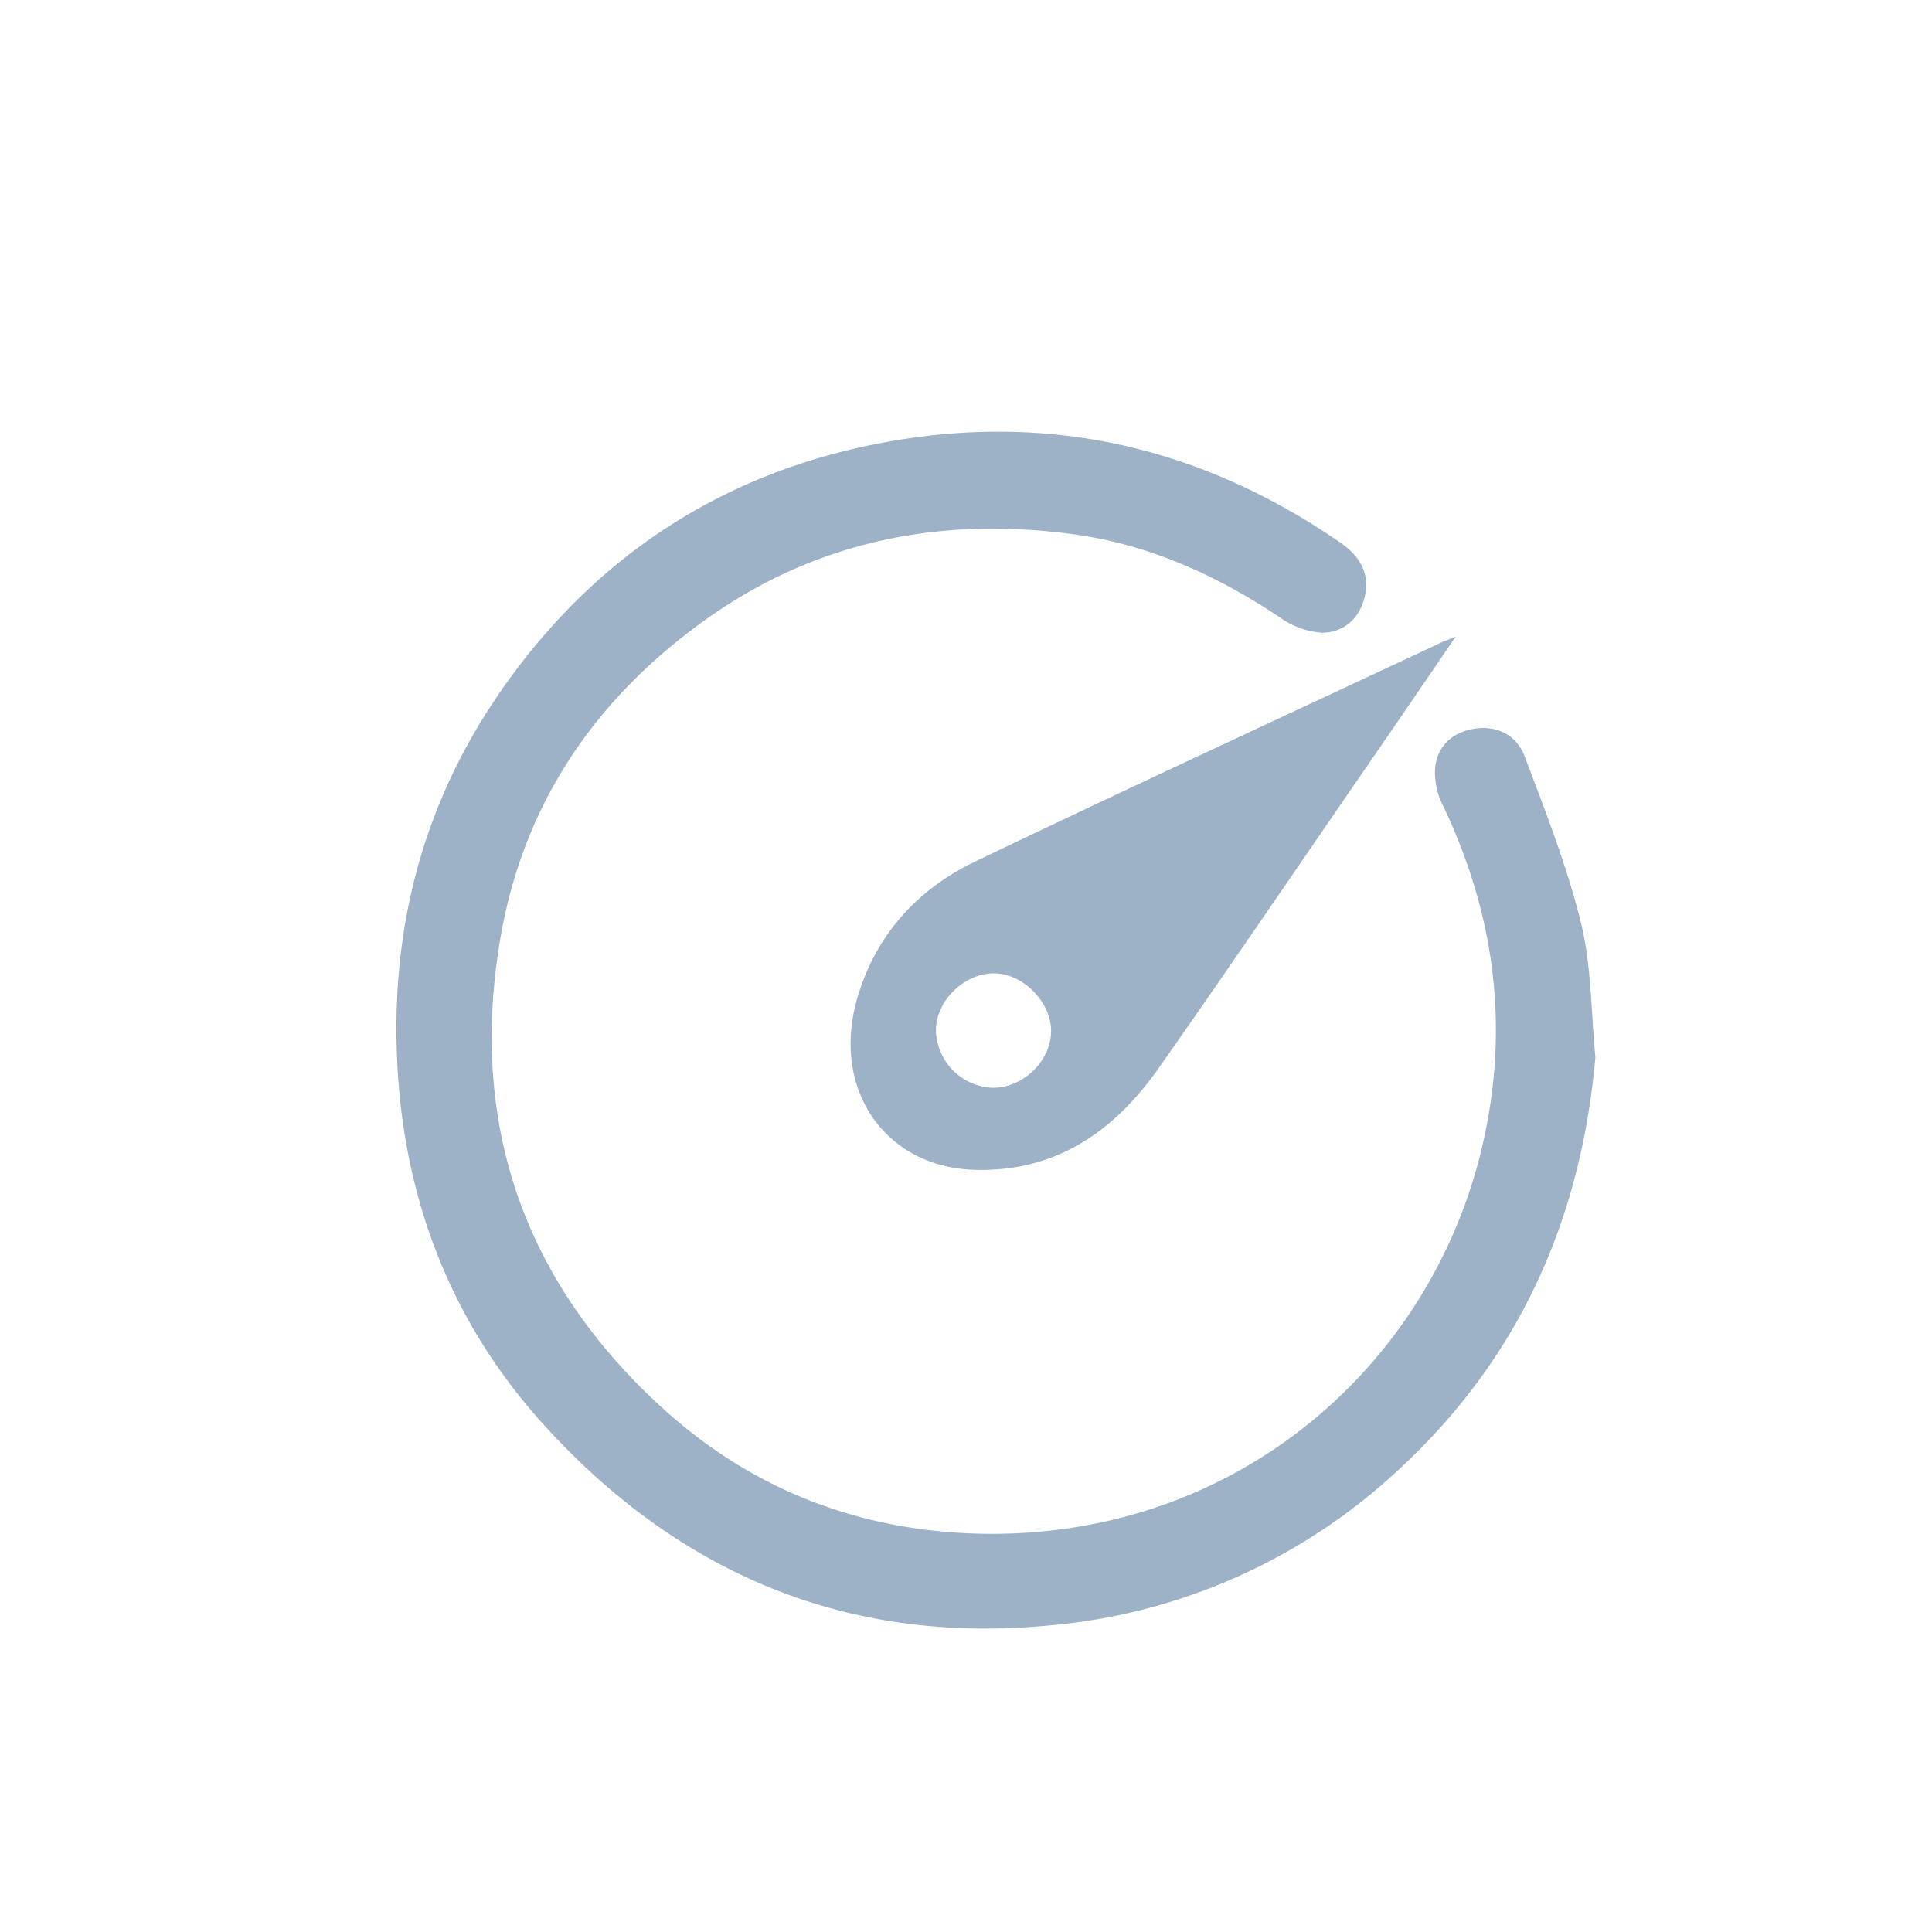 <?xml version="1.0" encoding="UTF-8"?> <svg xmlns="http://www.w3.org/2000/svg" id="Layer_1" data-name="Layer 1" viewBox="0 0 400 400"><defs><style>.cls-1{fill:#9db2c7;}</style></defs><path class="cls-1" d="M330.31,218.91c-3,33.81-15.93,62.53-40.81,85.44a121.28,121.28,0,0,1-72.69,32.22c-41.61,3.88-76.14-10.9-103.81-41.12C94.28,275,84.15,250.26,82.37,222.15c-1.89-29.71,5.24-56.68,22.56-80.84,19.27-26.87,45.36-43.55,77.76-49.64,34.37-6.47,66.05.84,94.86,20.7,4.22,2.91,6.2,6.7,4.88,11.63-1.14,4.29-4.46,7-8.77,7a17,17,0,0,1-8.55-3.09c-13.06-8.77-27.25-15.17-42.74-17.28-27.73-3.77-53.73,1.34-76.86,18.07-22.64,16.39-37.25,38.1-41.93,65.68-6.51,38.31,4.87,71,33.62,97.18,19.09,17.38,42.05,25.87,67.74,26,51.59.19,91.77-35.09,102.13-81.07,5.47-24.28,2.31-47.35-8.3-69.67a15.36,15.36,0,0,1-1.65-7.91c.53-4.61,3.74-7.42,8.37-8.07s8.58,1.52,10.16,5.71c4.28,11.36,8.78,22.73,11.66,34.48C329.52,200,329.4,209.57,330.31,218.91Z"></path><path class="cls-1" d="M301.4,131.8c-7.19,10.51-13.51,19.79-19.87,29C267.7,180.91,254,201.05,240,221c-9.29,13.24-21.43,21.77-38.43,21.19-18.45-.62-29.48-16.81-24.1-35.44,3.81-13.19,12.44-22.63,24.51-28.42,32-15.34,64.19-30.2,96.31-45.25C298.81,132.83,299.39,132.62,301.4,131.8Zm-95.63,69.72c-6.09,0-11.81,5.53-12,11.58a12.2,12.2,0,0,0,11.84,12.11c6.14,0,11.8-5.39,12-11.46S211.94,201.54,205.77,201.52Z"></path></svg> 
